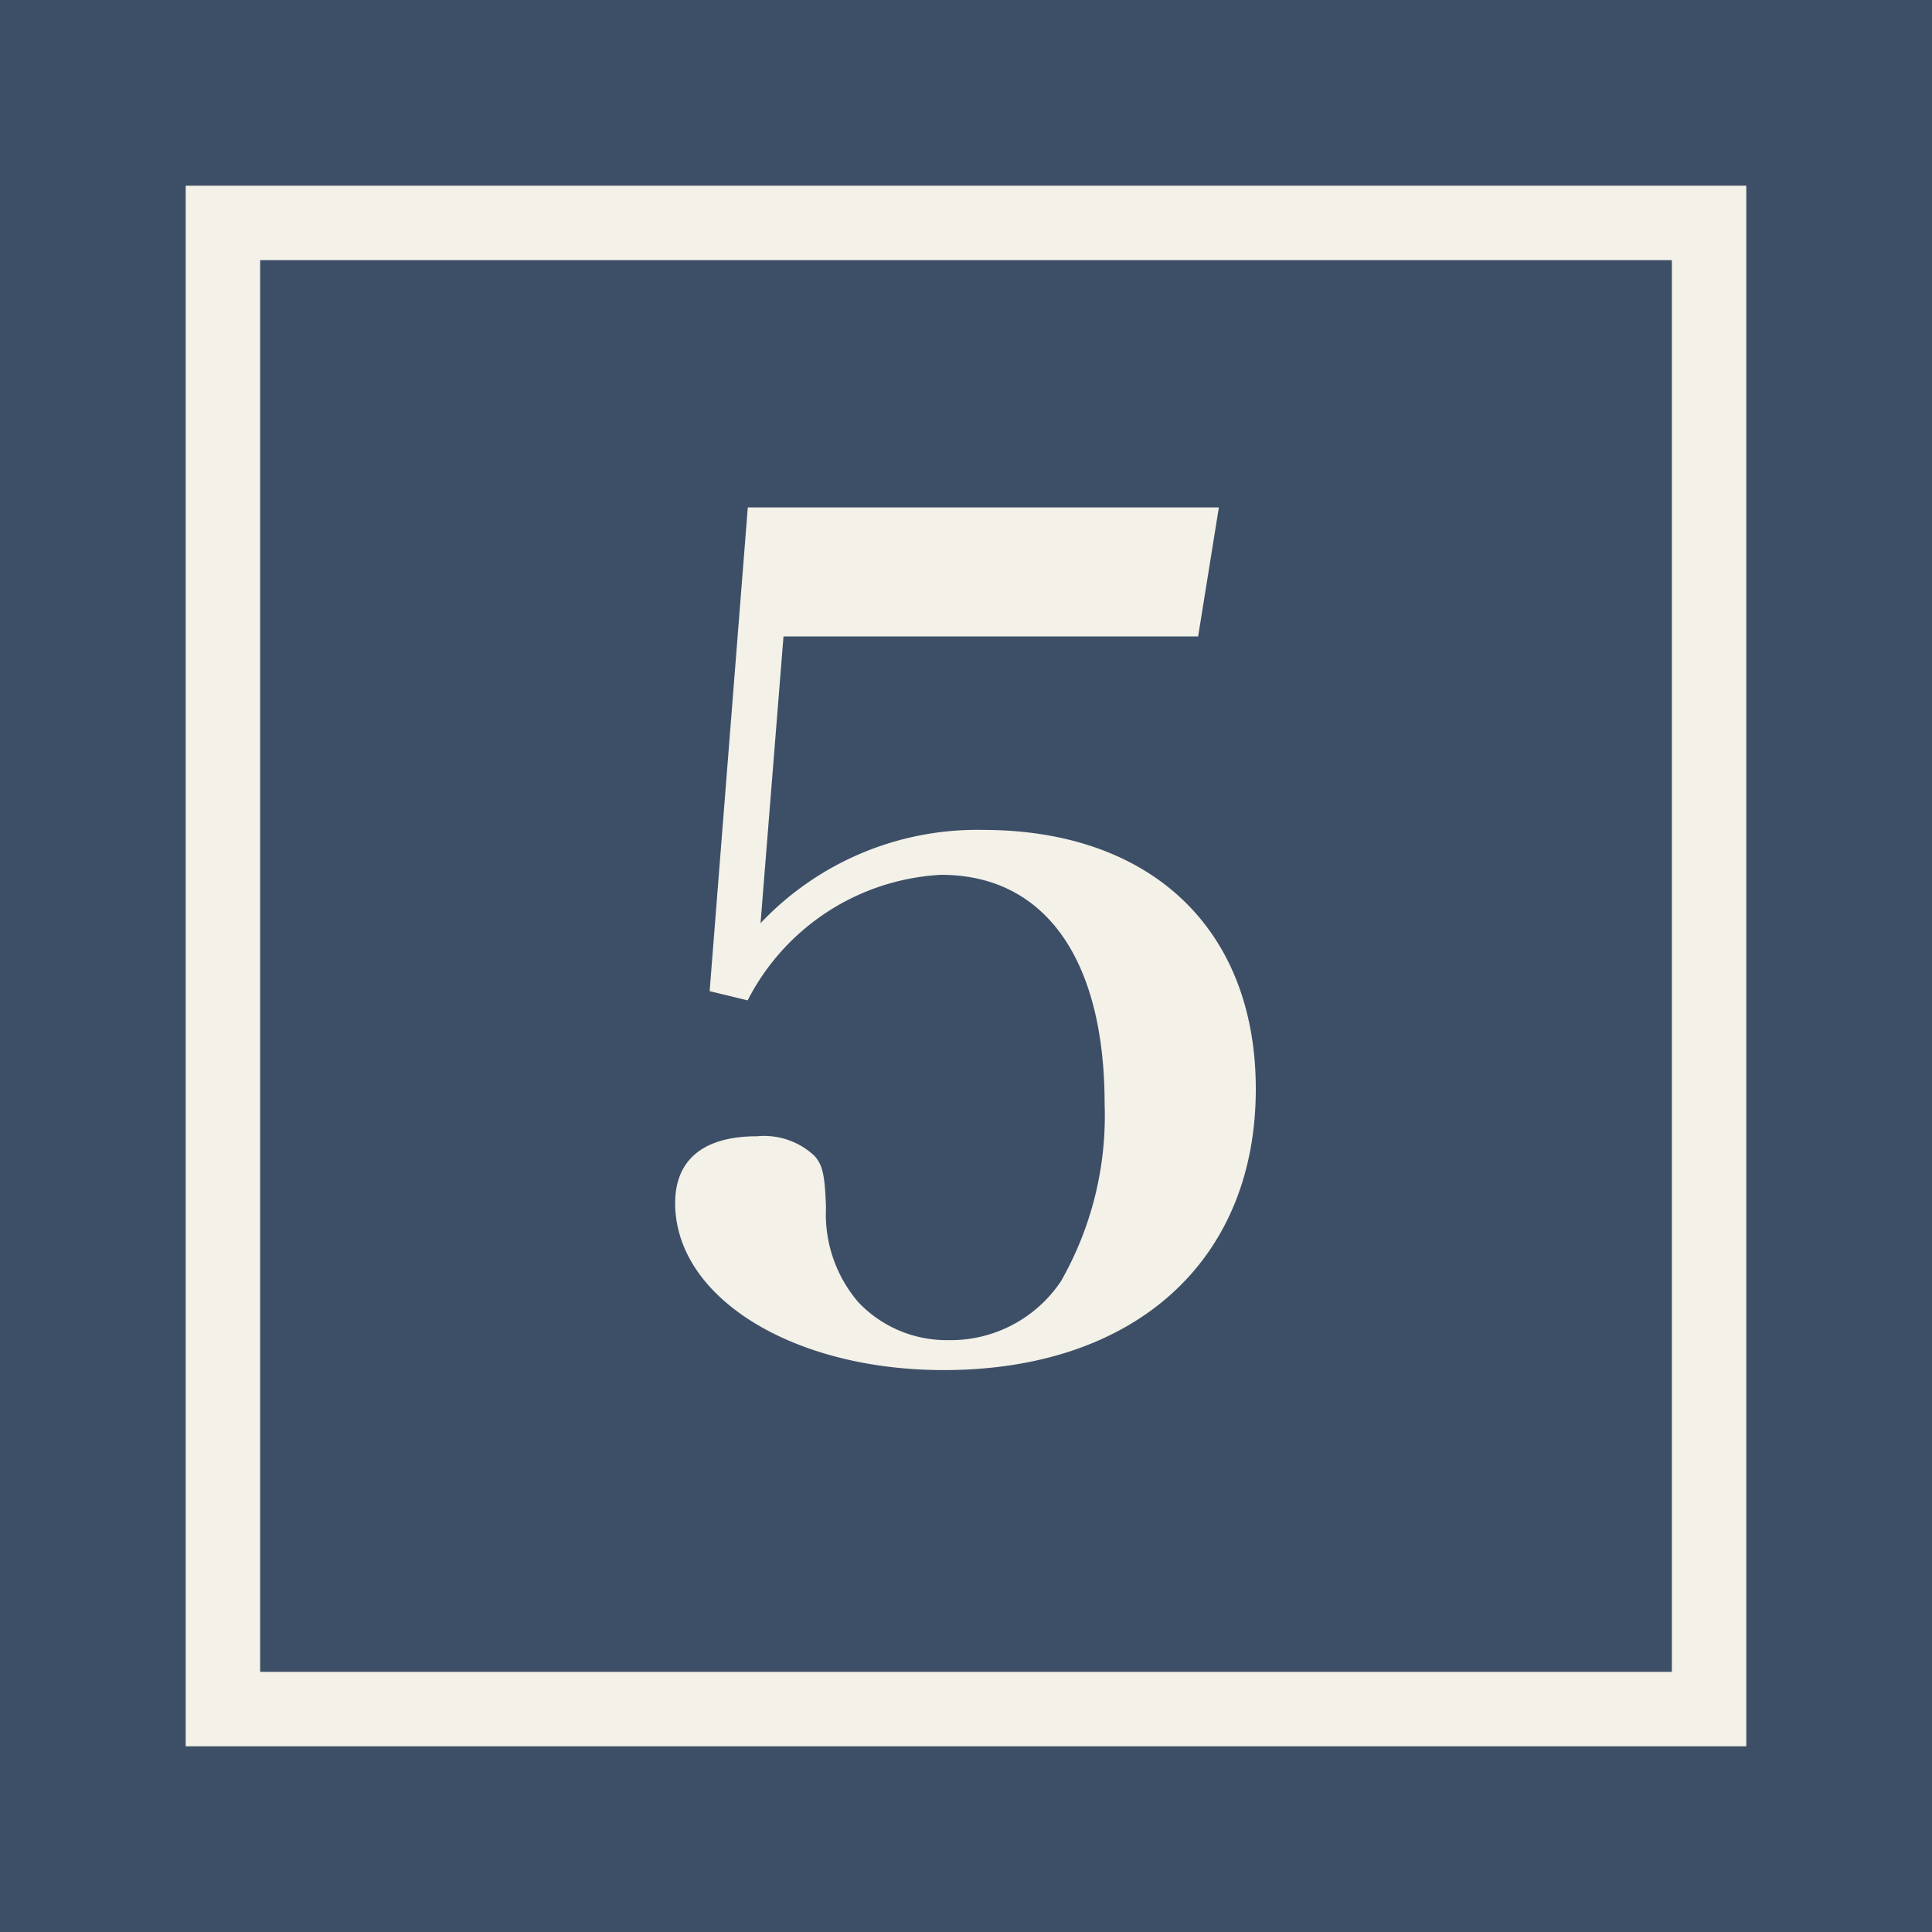 <svg xmlns="http://www.w3.org/2000/svg" width="52" height="52" viewBox="0 0 52 52">
  <rect x="0" y="0" width="52" height="52" fill="#808080" stroke="none"/>
  <g id="グループ_101" data-name="グループ 101" transform="translate(-385 -11604)">
    <g id="グループ_19" data-name="グループ 19" transform="translate(384.788 11604)">
      <rect id="長方形_87" data-name="長方形 87" width="38" height="38" transform="translate(7.212 7)" fill="#3d4f67"/>
      <g id="長方形_88" data-name="長方形 88" transform="translate(0.212)" fill="none" stroke="#3d4f67" stroke-width="5">
        <rect width="52" height="52" stroke="none"/>
        <rect x="2.5" y="2.5" width="47" height="47" fill="none"/>
      </g>
    </g>
    <g id="長方形_114" data-name="長方形 114" transform="translate(390 11609)" fill="none" stroke="#f3f1e8" stroke-width="2">
      <rect width="42" height="42" stroke="none"/>
      <rect x="1" y="1" width="40" height="40" fill="none"/>
    </g>
    <path id="パス_177" data-name="パス 177" d="M4.588-19.871h11.16l.558-3.472H3.627L2.6-10.323l1.023.248a6.218,6.218,0,0,1,5.208-3.379c2.79,0,4.4,2.263,4.4,6.169a8.981,8.981,0,0,1-1.178,4.774A3.574,3.574,0,0,1,9.021-.93,3.274,3.274,0,0,1,6.6-1.953a3.636,3.636,0,0,1-.868-2.542c-.031-.9-.093-1.147-.31-1.395a1.985,1.985,0,0,0-1.55-.527c-1.426,0-2.2.62-2.2,1.8C1.674-2.077,4.836-.124,8.9-.124c5.146,0,8.4-2.945,8.4-7.564,0-4.309-2.821-6.975-7.347-6.975a8.02,8.02,0,0,0-5.983,2.511Z" transform="translate(401.5 11641)" fill="#f3f1e8"/>
  </g>
</svg>
